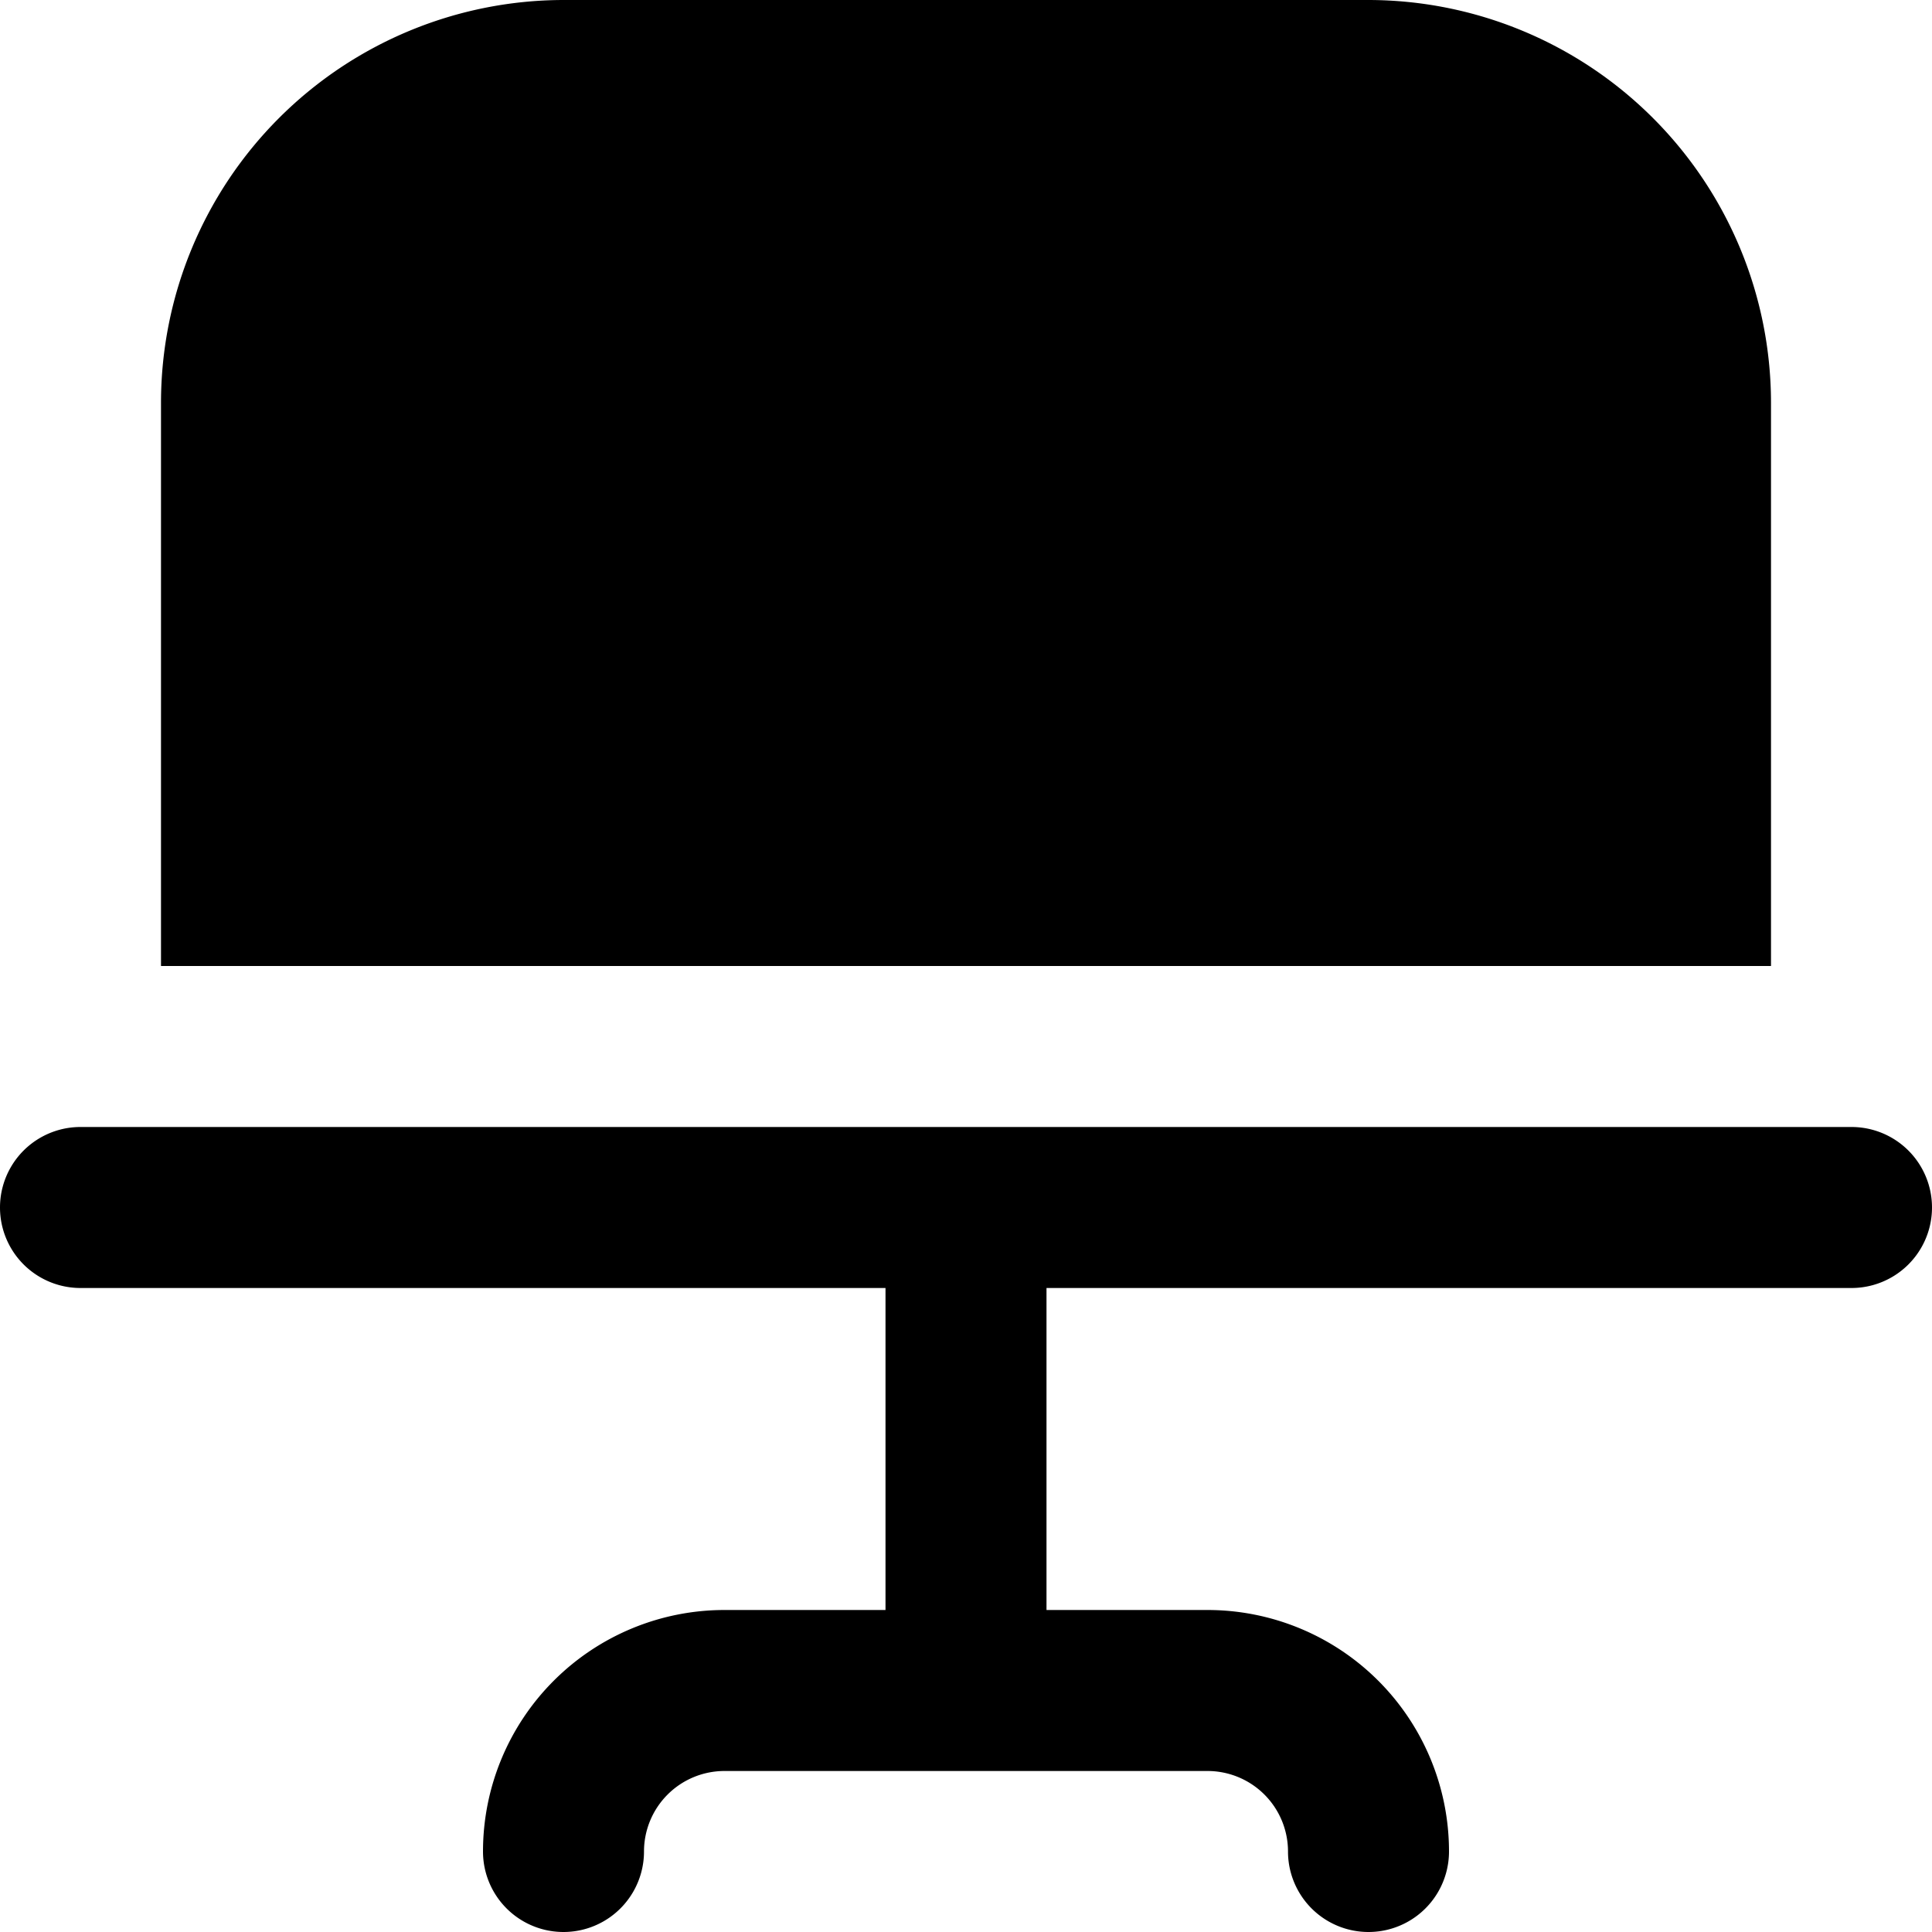 <svg id="Layer_1" height="512" viewBox="0 0 24 24" width="512" xmlns="http://www.w3.org/2000/svg" data-name="Layer 1"><path d="m22 12v-7a5.006 5.006 0 0 0 -5-5h-10a5.006 5.006 0 0 0 -5 5v7z"/><path d="m23 14h-22a1 1 0 0 0 0 2h10v4h-2a3 3 0 0 0 -3 3 1 1 0 0 0 2 0 1 1 0 0 1 1-1h6a1 1 0 0 1 1 1 1 1 0 0 0 2 0 3 3 0 0 0 -3-3h-2v-4h10a1 1 0 0 0 0-2z"/></svg>